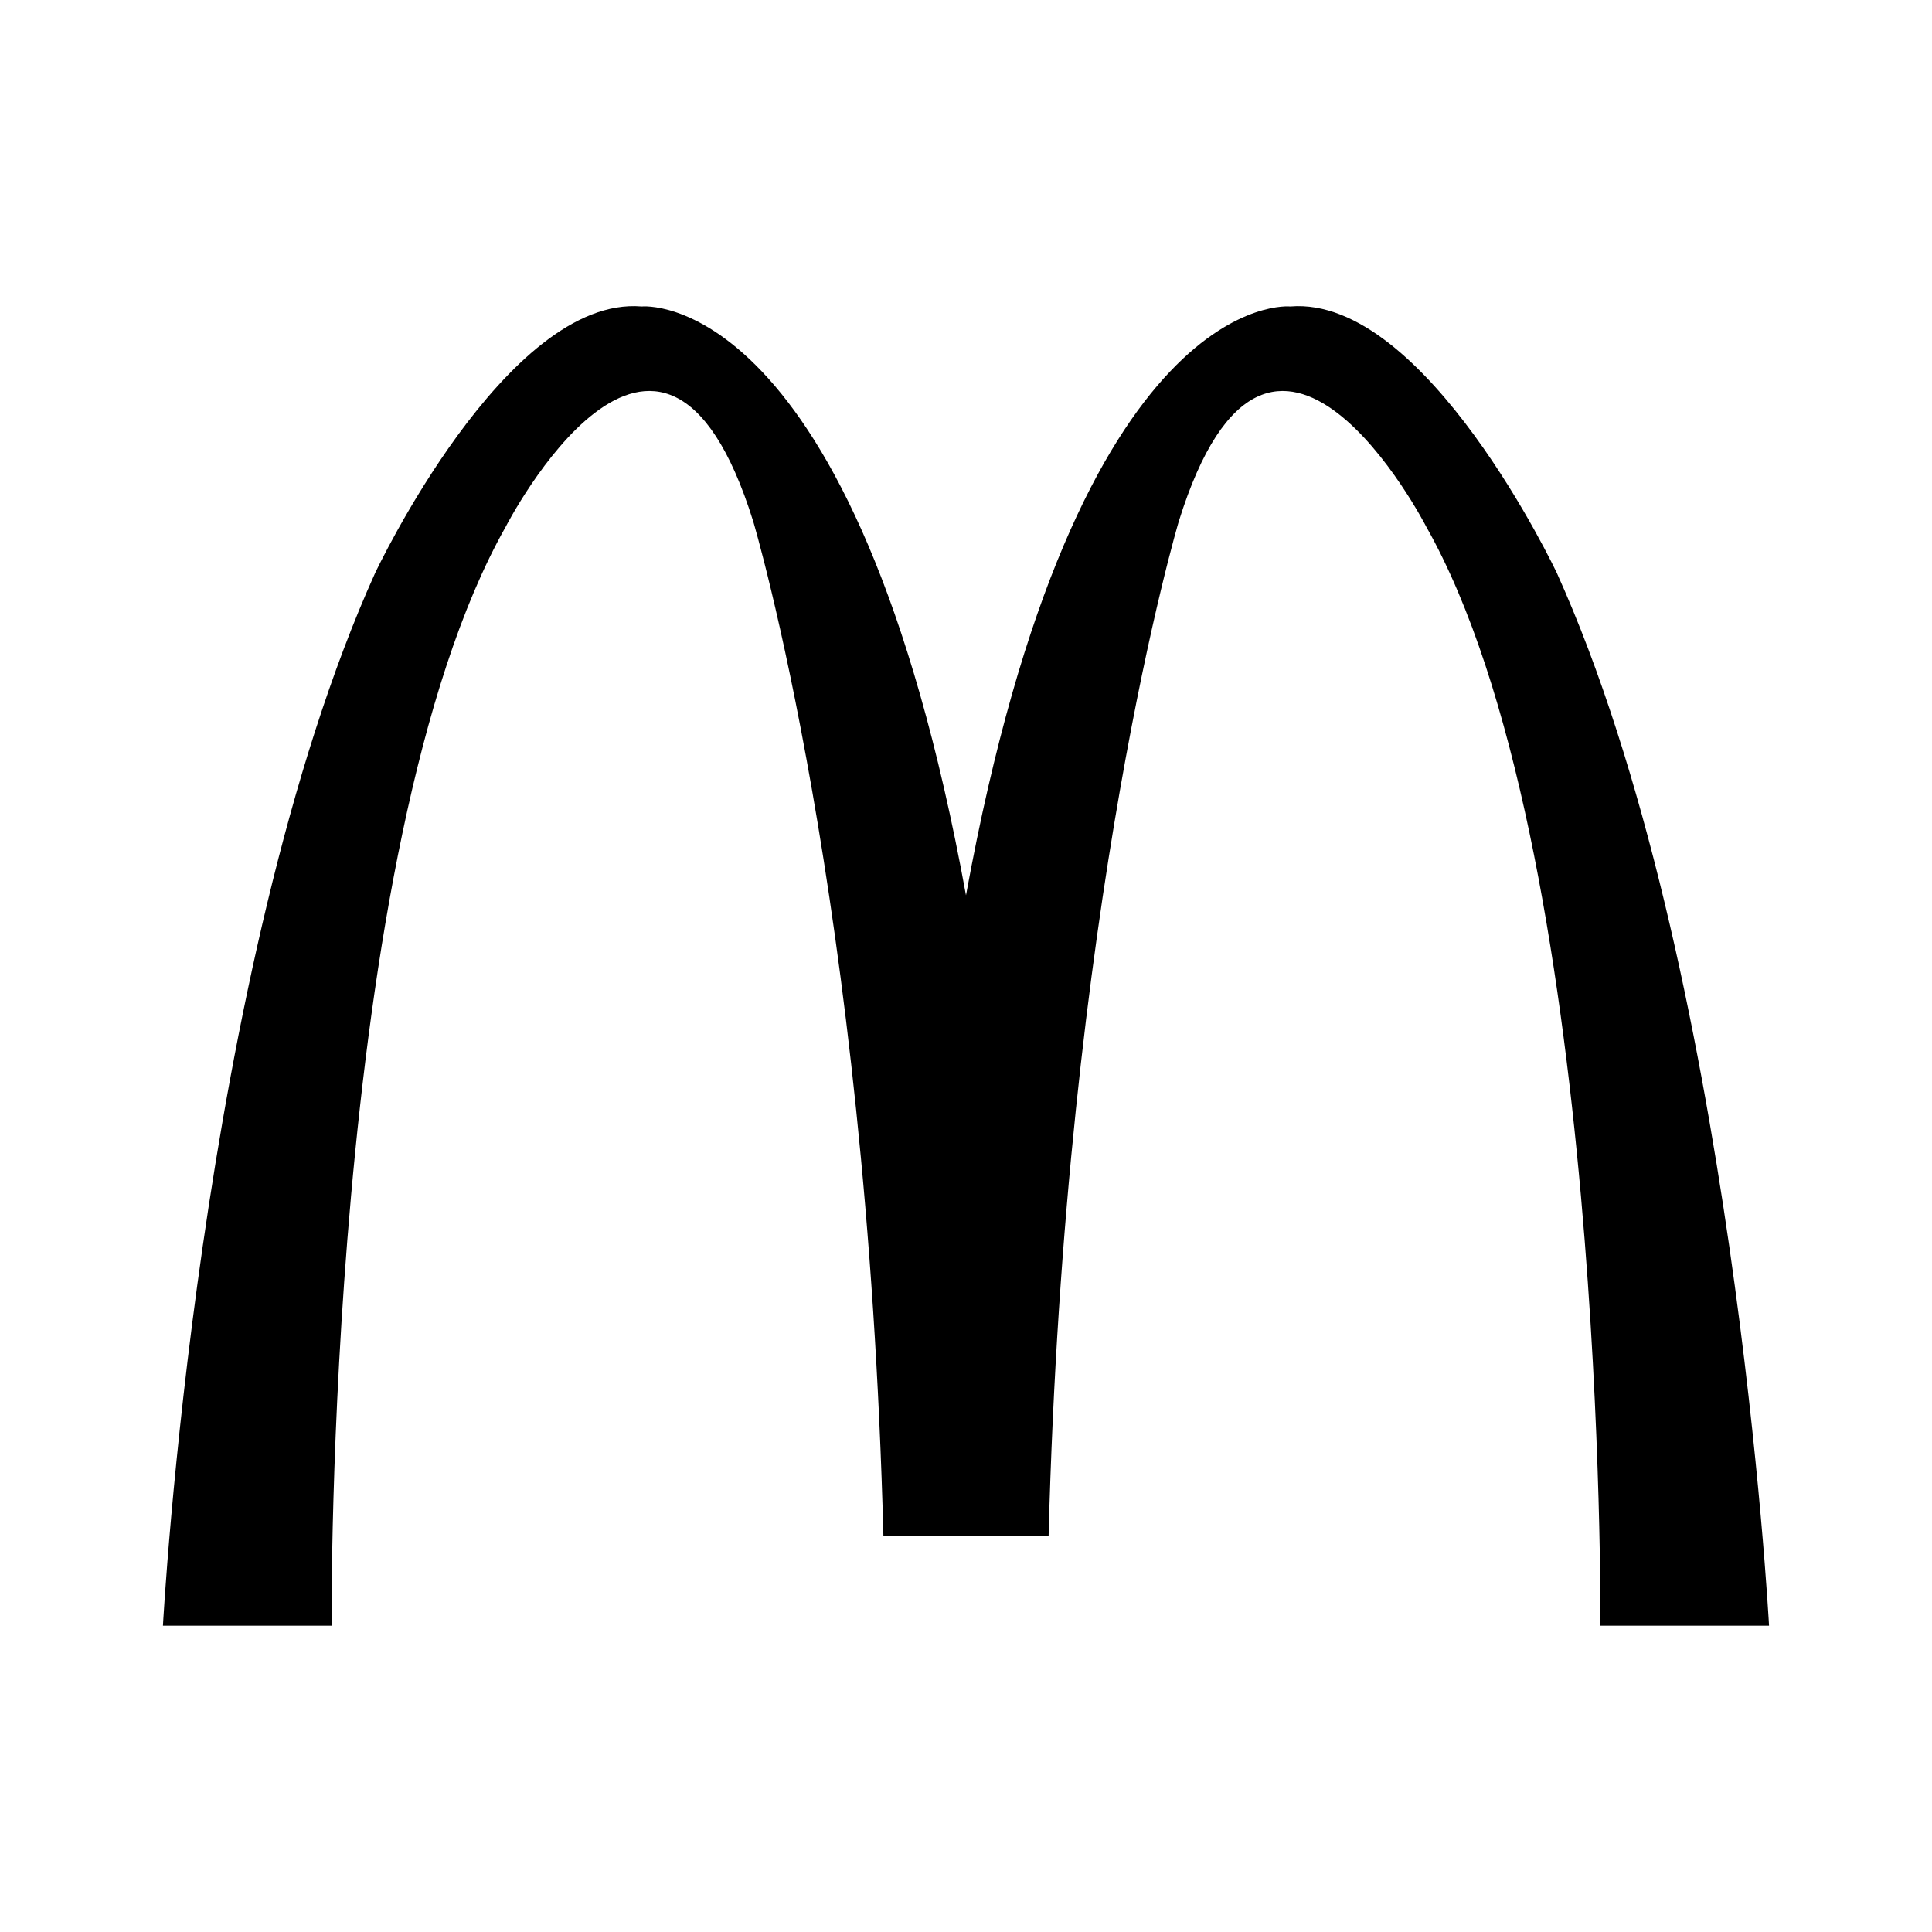 <?xml version="1.0" encoding="UTF-8" standalone="no"?>
<svg
   xmlns:dc="http://purl.org/dc/elements/1.1/"
   xmlns:cc="http://creativecommons.org/ns#"
   xmlns:rdf="http://www.w3.org/1999/02/22-rdf-syntax-ns#"
   xmlns:svg="http://www.w3.org/2000/svg"
   xmlns="http://www.w3.org/2000/svg"
   xmlns:sodipodi="http://sodipodi.sourceforge.net/DTD/sodipodi-0.dtd"
   xmlns:inkscape="http://www.inkscape.org/namespaces/inkscape"
   width="2500"
   height="2500"
   viewBox="0 0 192.756 192.756"
   version="1.1"
   id="svg8"
   sodipodi:docname="mcdonald_logo_black.svg"
   inkscape:version="0.92.3 (2405546, 2018-03-11)">
  <defs
     id="defs12" />
  <sodipodi:namedview
     pagecolor="#ffffff"
     bordercolor="#666666"
     borderopacity="1"
     objecttolerance="10"
     gridtolerance="10"
     guidetolerance="10"
     inkscape:pageopacity="0"
     inkscape:pageshadow="2"
     inkscape:window-width="1366"
     inkscape:window-height="705"
     id="namedview10"
     showgrid="false"
     inkscape:zoom="0.0944"
     inkscape:cx="-2330.5085"
     inkscape:cy="1250"
     inkscape:window-x="-8"
     inkscape:window-y="-8"
     inkscape:window-maximized="1"
     inkscape:current-layer="svg8"
     inkscape:pagecheckerboard="true" />
  <g
     id="g6"
     style="clip-rule:evenodd;fill-rule:evenodd">
    <path
       d="M 0,0 H 192.756 V 192.756 H 0 Z"
       id="path2"
       inkscape:connector-curvature="0"
       style="fill:none" />
    <path
       d="m 104.619,153.246 c 1.629,-63.234 12.988,-101.229 12.988,-101.229 9.227,-29.582 24.695,0.542 24.695,0.542 17.98,31.821 17.369,109.641 17.369,109.641 h 16.826 c 0,0 -3.527,-65.947 -21.168,-105.027 0,0 -13.072,-27.727 -26.596,-26.596 0,0 -21.236,-2.245 -32.356,58.75 C 85.257,28.332 64.021,30.577 64.021,30.577 50.497,29.446 37.425,57.173 37.425,57.173 19.785,96.253 16.257,162.2 16.257,162.2 h 16.826 c 0,0 -0.61,-77.82 17.369,-109.641 0,0 15.469,-30.124 24.697,-0.542 0,0 11.359,37.995 12.988,101.229 z"
       id="path4"
       inkscape:connector-curvature="0" />
  </g>
</svg>
